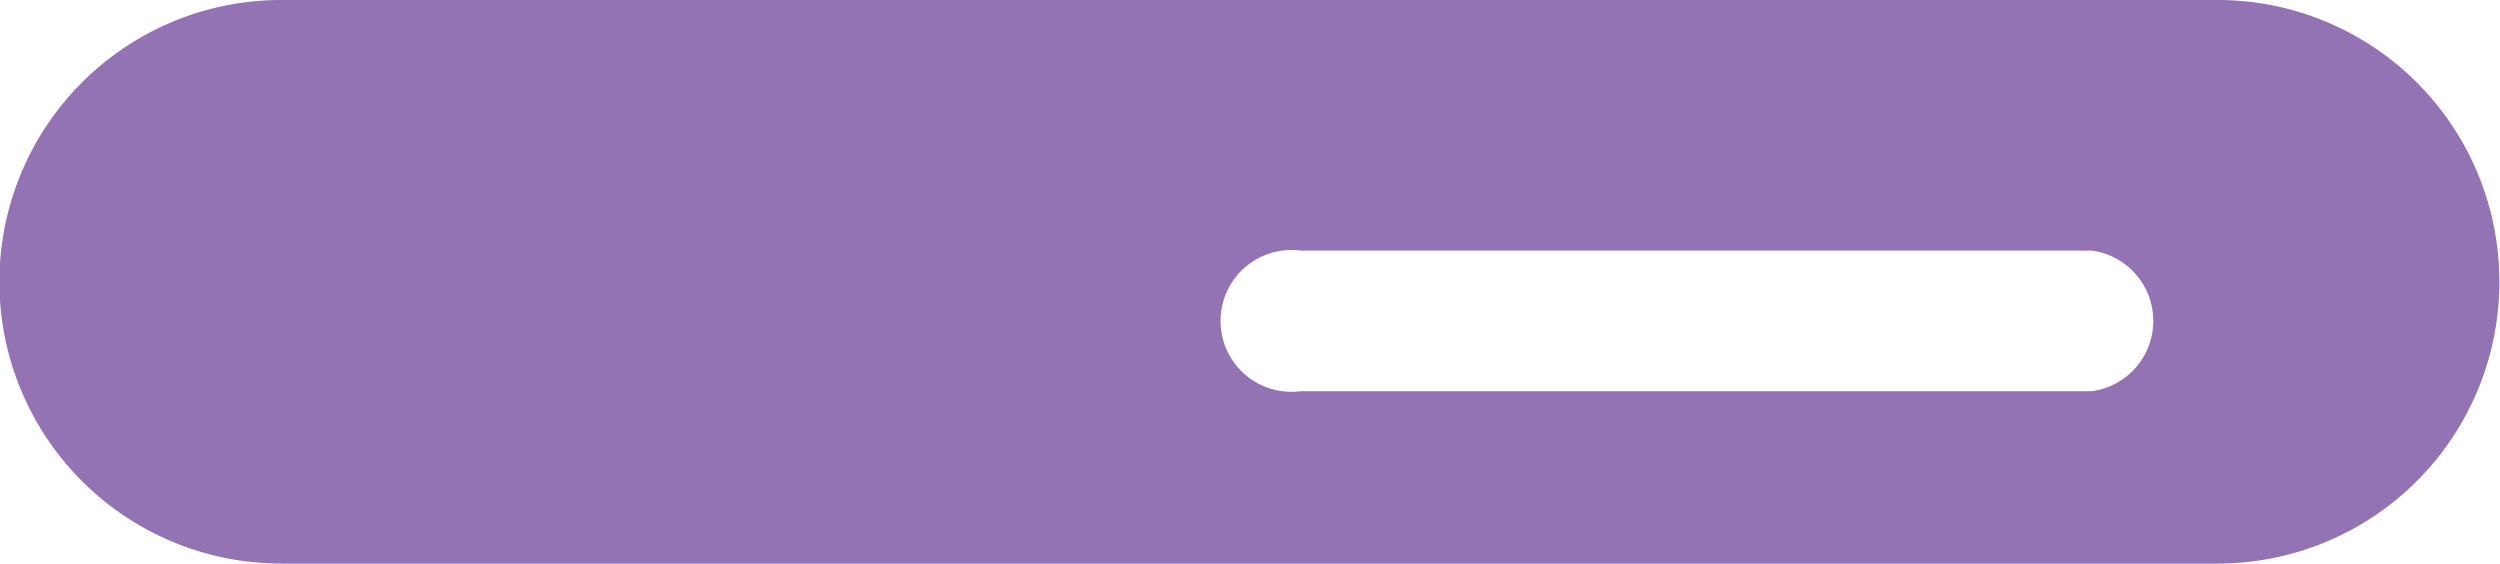 <svg id="Calque_1" data-name="Calque 1" xmlns="http://www.w3.org/2000/svg" viewBox="0 0 20.45 4.61">
  <title>Plan de travail 167</title>
  <path d="M18.14,0H2.3a2.3,2.3,0,0,0,0,4.61H18.14a2.3,2.3,0,1,0,0-4.61Zm-1,3.2H10.64a.58.58,0,1,1,0-1.15h6.47a.58.58,0,0,1,0,1.15Z" fill="#9373b3"/>
</svg>
